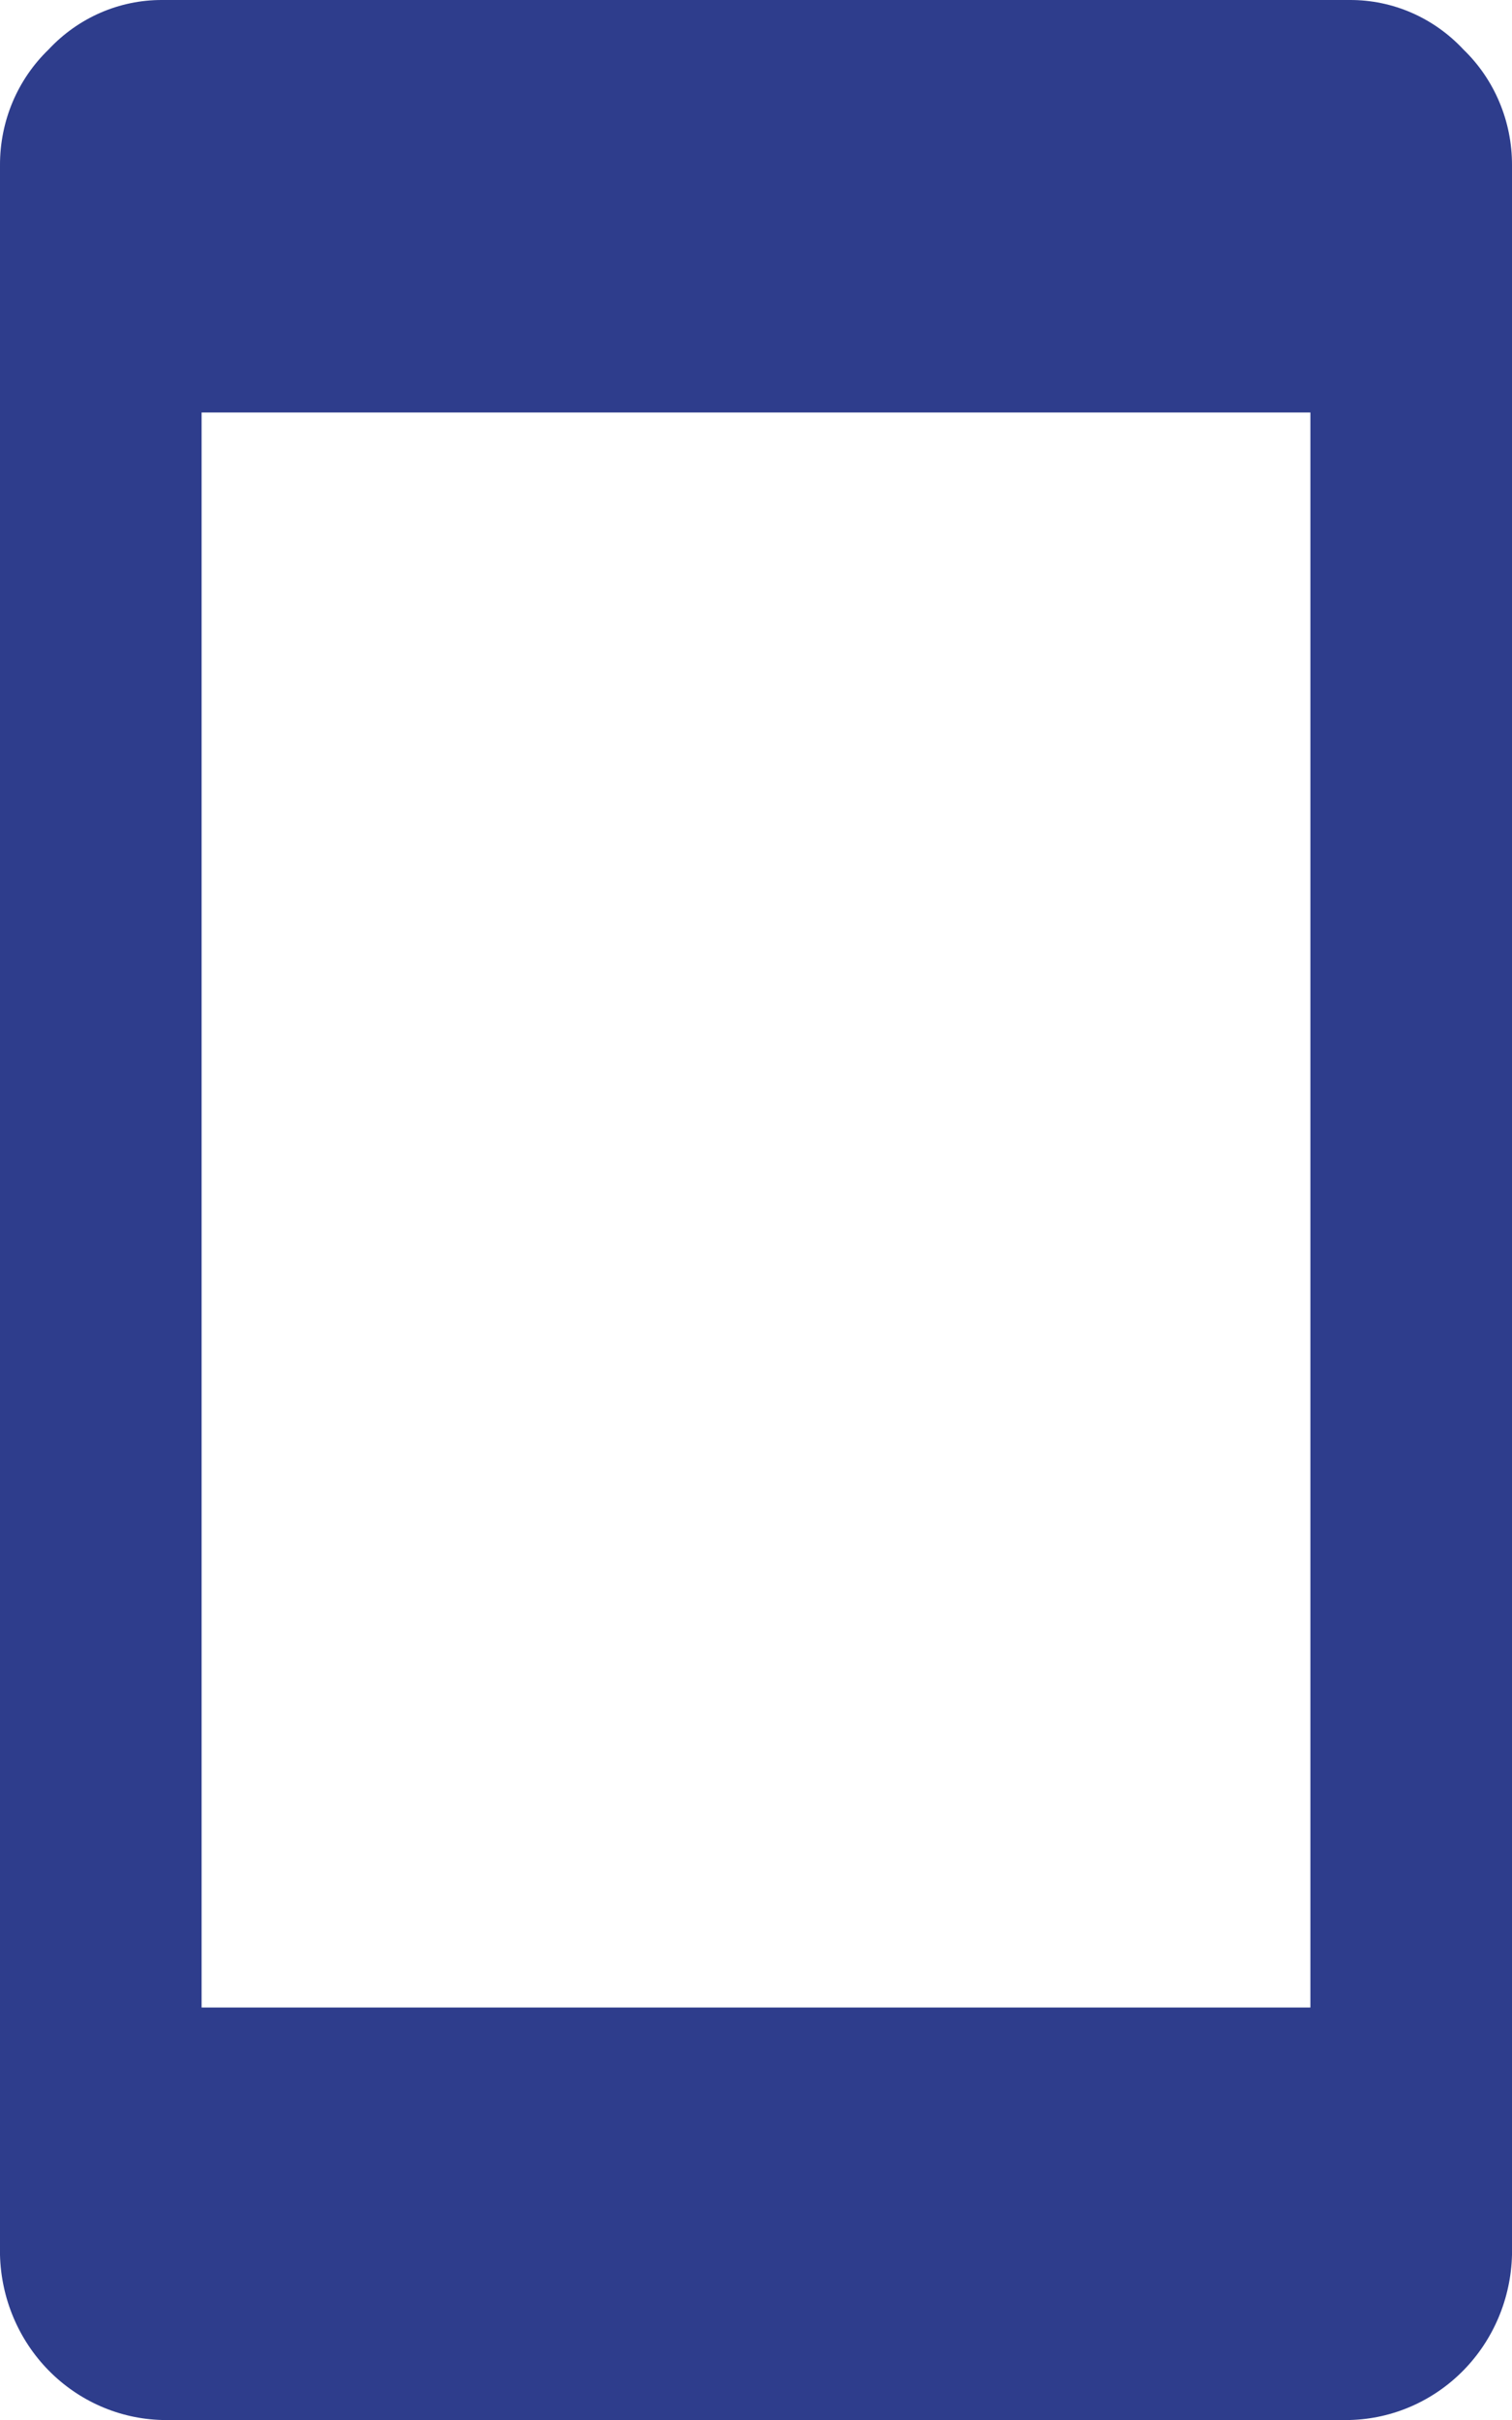<svg width="30" height="48" viewBox="0 0 30 48" fill="none" xmlns="http://www.w3.org/2000/svg">
<g clip-path="url(#clip0_1642_71)">
<path d="M3.214 48C2.369 47.978 1.564 47.626 0.965 47.017C0.367 46.408 0.022 45.588 1.36851e-05 44.727V3.273C-0.001 2.844 0.084 2.42 0.249 2.026C0.415 1.632 0.659 1.276 0.964 0.982C1.254 0.671 1.603 0.423 1.99 0.254C2.377 0.085 2.793 -0.001 3.214 -1.3249e-06H26.786C27.207 -0.001 27.623 0.085 28.01 0.254C28.397 0.423 28.746 0.671 29.036 0.982C29.341 1.276 29.585 1.632 29.75 2.026C29.916 2.42 30.001 2.844 30 3.273V44.727C29.978 45.588 29.633 46.408 29.035 47.017C28.436 47.626 27.631 47.978 26.786 48H3.214ZM4 39.818H26V8.182L4 8.182V39.818Z" fill="#2E3D8C"/>
</g>
<defs>
<clipPath id="clip0_1642_71">
<rect width="30" height="48" fill="white"/>
</clipPath>
</defs>
</svg>
